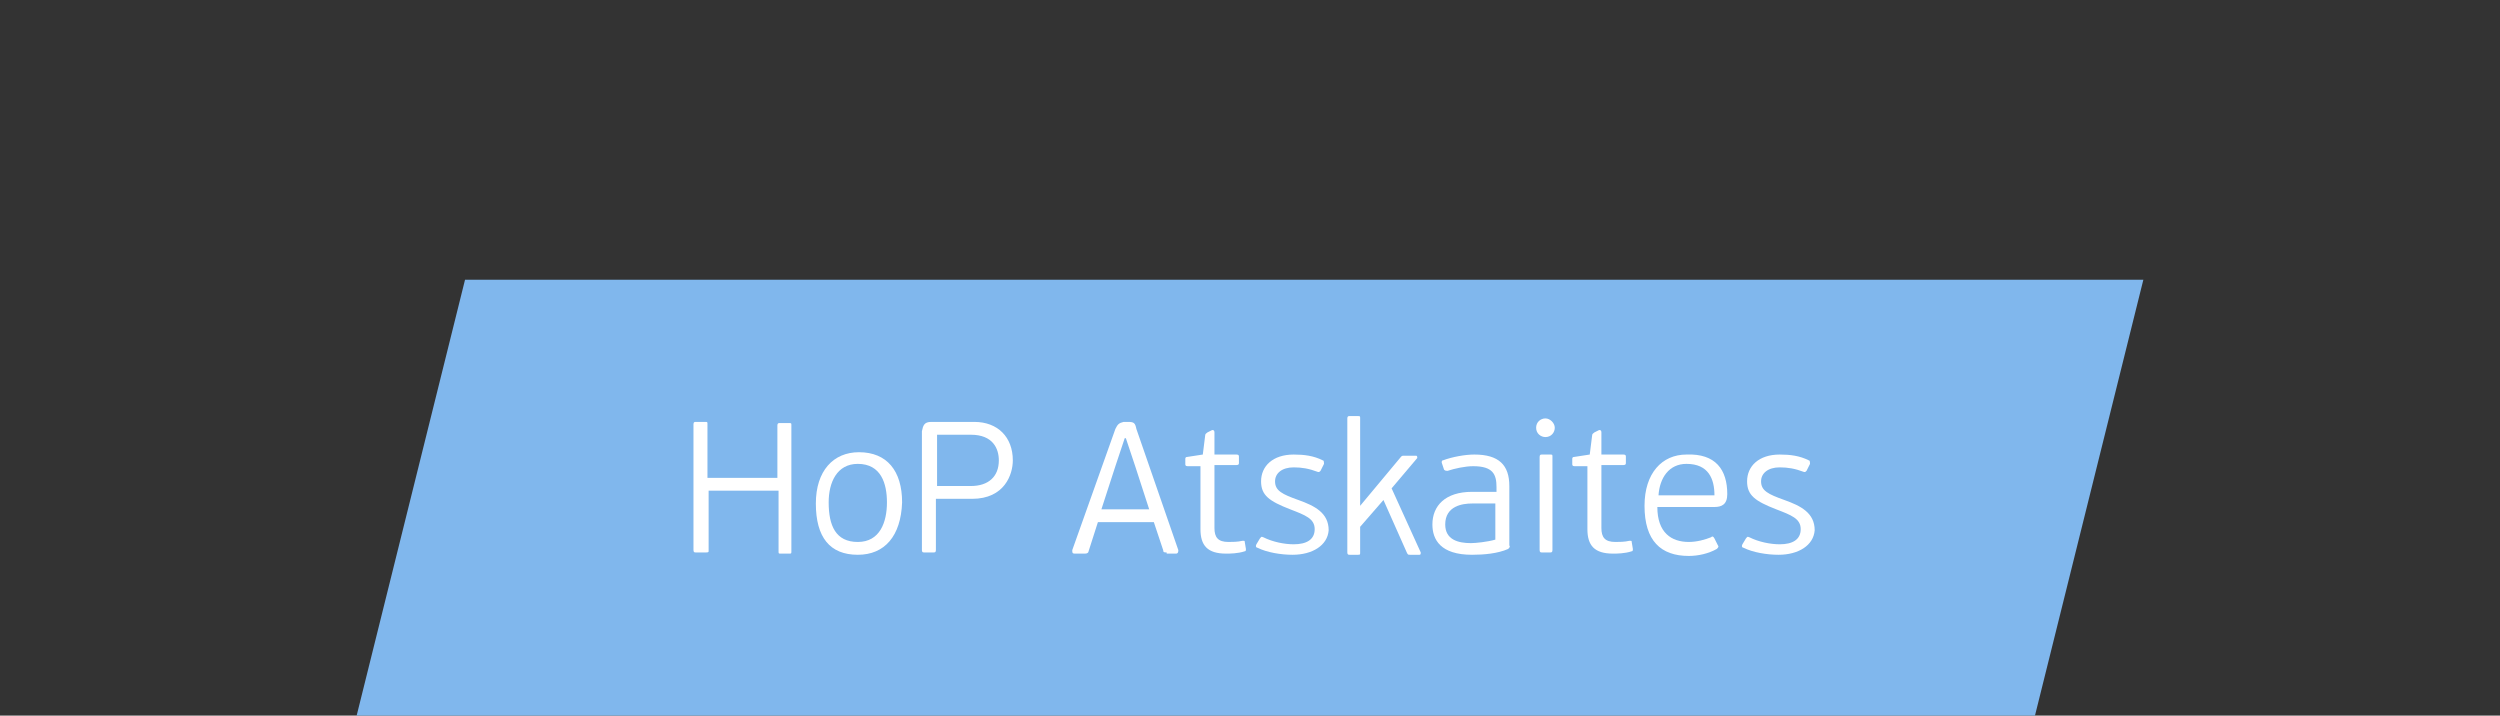 <?xml version="1.0" encoding="utf-8"?>
<!-- Generator: Adobe Illustrator 22.1.0, SVG Export Plug-In . SVG Version: 6.00 Build 0)  -->
<svg version="1.1" id="Layer_1" xmlns="http://www.w3.org/2000/svg" xmlns:xlink="http://www.w3.org/1999/xlink" x="0px" y="0px"
	 viewBox="0 0 214.5 61.4" style="enable-background:new 0 0 214.5 61.4;" xml:space="preserve">
<rect x="0" y="0" width="214.5" height="61.4" fill="#333333" stroke="none"/>
<style type="text/css">
	.st0{fill:#FFFFFF;}
	.st1{fill:#80B7ED;}
	.st2{fill:#62A5F2;}
	.st3{fill:#007ACA;}
	.st4{fill:#27588D;}
</style>
<g>
	<polygon class="st1" points="174.6,61.4 30.6,61.4 39.9,24 183.9,24 	"/>
	<g>
		<path class="st0" d="M60.5,47.4h-0.8c-0.1,0-0.2,0-0.2-0.2V36.4c0-0.2,0.1-0.2,0.2-0.2h0.8c0.2,0,0.2,0,0.2,0.2V41h6v-4.5
			c0-0.2,0.1-0.2,0.2-0.2h0.8c0.2,0,0.2,0,0.2,0.2v10.8c0,0.2,0,0.2-0.2,0.2H67c-0.2,0-0.2,0-0.2-0.2v-5.2h-6v5.2
			C60.8,47.4,60.7,47.4,60.5,47.4z"/>
		<path class="st0" d="M73.6,47.6c-2.4,0-3.6-1.5-3.6-4.4c0-2.8,1.5-4.4,3.7-4.4c2.4,0,3.7,1.6,3.7,4.3C77.3,46,75.9,47.6,73.6,47.6
			z M73.6,39.8c-1.8,0-2.5,1.6-2.5,3.3c0,2,0.6,3.4,2.5,3.4c1.9,0,2.5-1.7,2.5-3.4C76.1,41.5,75.6,39.8,73.6,39.8z"/>
		<path class="st0" d="M79.9,36.2h3.7c2,0,3.3,1.3,3.3,3.3c0,1.2-0.7,3.3-3.5,3.3h-3.1v4.4c0,0.2-0.1,0.2-0.2,0.2h-0.8
			c-0.1,0-0.2,0-0.2-0.2V37C79.2,36.5,79.3,36.2,79.9,36.2z M80.4,41.7h2.9c1.5,0,2.4-0.8,2.4-2.2c0-1-0.5-2.2-2.4-2.2h-2.9V41.7z"
			/>
		<path class="st0" d="M100.1,47.4c-0.2,0-0.3,0-0.3-0.2L99,44.8h-4.8c-0.1,0.3-0.7,2.2-0.8,2.5c0,0.1-0.1,0.2-0.3,0.2h-0.9
			c-0.2,0-0.2-0.1-0.2-0.3l3.7-10.4c0.2-0.4,0.3-0.5,0.7-0.6h0.4c0.5,0,0.6,0.1,0.7,0.6l3.6,10.4c0,0.1,0,0.3-0.2,0.3H100.1z
			 M97.4,40l-0.8-2.4h-0.1l-0.8,2.4l-1.2,3.7h4.1L97.4,40z"/>
		<path class="st0" d="M101.9,40c-0.2,0-0.2-0.1-0.2-0.2v-0.4c0-0.1,0-0.2,0.2-0.2l1.3-0.2l0.2-1.6c0-0.2,0.1-0.2,0.2-0.3l0.4-0.2
			c0.1,0,0.2,0,0.2,0.2V39h1.9c0.2,0,0.2,0.1,0.2,0.2v0.5c0,0.1,0,0.2-0.2,0.2h-1.9v5.4c0,0.8,0.3,1.2,1.2,1.2c0.3,0,0.8,0,1.2-0.1
			c0.2,0,0.2,0,0.2,0.1l0.1,0.6c0,0.1,0,0.2-0.1,0.2c-0.6,0.2-1.3,0.2-1.6,0.2c-1.6,0-2.2-0.7-2.2-2.1V40H101.9z"/>
		<path class="st0" d="M110.9,47.6c-1,0-2.2-0.2-3-0.6c-0.1,0-0.2-0.1-0.1-0.3l0.3-0.5c0.1-0.1,0.1-0.2,0.3-0.1
			c0.8,0.4,1.8,0.6,2.6,0.6c1.1,0,1.8-0.4,1.8-1.3c0-0.9-0.8-1.2-2.1-1.7c-1.8-0.7-2.5-1.2-2.5-2.4c0-1.3,1-2.3,2.8-2.3
			c0.9,0,1.7,0.1,2.5,0.5c0.1,0,0.1,0.2,0.1,0.3l-0.3,0.6c-0.1,0.1-0.1,0.1-0.2,0.1c-0.8-0.3-1.4-0.4-2.1-0.4c-1,0-1.6,0.5-1.6,1.2
			c0,0.8,0.6,1.1,2,1.6c1.4,0.5,2.6,1.1,2.6,2.6C113.9,46.8,112.6,47.6,110.9,47.6z"/>
		<path class="st0" d="M116.7,43.4l3.5-4.2c0.1-0.1,0.1-0.1,0.3-0.1h1c0.1,0,0.1,0.1,0.1,0.2l-2.2,2.6l2.5,5.5c0,0.1,0,0.2-0.1,0.2
			H121c-0.2,0-0.2,0-0.3-0.2l-2-4.5l-2,2.3v2.2c0,0.2,0,0.2-0.2,0.2h-0.7c-0.1,0-0.2,0-0.2-0.2V35.9c0-0.2,0.1-0.2,0.2-0.2h0.7
			c0.2,0,0.2,0,0.2,0.2L116.7,43.4L116.7,43.4z"/>
		<path class="st0" d="M129.4,47.1c-0.9,0.4-2.1,0.5-3.1,0.5c-2.7,0-3.4-1.3-3.4-2.6c0-1.6,1.1-2.8,3.4-2.8h2.1v-0.4
			c0-1.1-0.3-1.8-2-1.8c-0.7,0-1.6,0.2-2.2,0.4c-0.1,0-0.2,0-0.3-0.1l-0.2-0.6c0-0.1,0-0.2,0.1-0.2c0.8-0.3,1.9-0.5,2.7-0.5
			c2.1,0,3,0.9,3,2.7v5.1C129.6,46.9,129.5,47,129.4,47.1z M128.4,43.2h-2.1c-0.8,0-2.3,0.2-2.3,1.8c0,1.3,1.1,1.6,2.2,1.6
			c0.4,0,1.4-0.1,2.1-0.3V43.2z"/>
		<path class="st0" d="M132.6,37.5c-0.4,0-0.8-0.3-0.8-0.8s0.4-0.8,0.8-0.8c0.4,0,0.8,0.4,0.8,0.8S133.1,37.5,132.6,37.5z M133,47.4
			h-0.7c-0.1,0-0.2,0-0.2-0.2v-8c0-0.2,0.1-0.2,0.2-0.2h0.7c0.2,0,0.2,0,0.2,0.2v8C133.2,47.4,133.1,47.4,133,47.4z"/>
		<path class="st0" d="M135.1,40c-0.2,0-0.2-0.1-0.2-0.2v-0.4c0-0.1,0-0.2,0.2-0.2l1.3-0.2l0.2-1.6c0-0.2,0.1-0.2,0.2-0.3l0.4-0.2
			c0.1,0,0.2,0,0.2,0.2V39h1.9c0.2,0,0.2,0.1,0.2,0.2v0.5c0,0.1,0,0.2-0.2,0.2h-1.9v5.4c0,0.8,0.3,1.2,1.2,1.2c0.3,0,0.8,0,1.2-0.1
			c0.2,0,0.2,0,0.2,0.1l0.1,0.6c0,0.1,0,0.2-0.1,0.2c-0.6,0.2-1.3,0.2-1.6,0.2c-1.6,0-2.2-0.7-2.2-2.1V40H135.1z"/>
		<path class="st0" d="M148.2,42.4c0,0.9-0.5,1.1-1.1,1.1h-4.9c0,2.2,1.2,3,2.7,3c0.7,0,1.4-0.2,1.9-0.4c0.1-0.1,0.2-0.1,0.3,0.1
			l0.3,0.6c0.1,0.1,0,0.2-0.1,0.3c-0.7,0.4-1.6,0.6-2.4,0.6c-2.4,0-3.8-1.3-3.8-4.3c0-2.8,1.5-4.4,3.6-4.4
			C147.2,38.9,148.2,40.3,148.2,42.4z M144.7,39.8c-1.5,0-2.3,1.2-2.4,2.7h4.8C147.1,41.1,146.6,39.8,144.7,39.8z"/>
		<path class="st0" d="M152.6,47.6c-1,0-2.2-0.2-3-0.6c-0.1,0-0.2-0.1-0.1-0.3l0.3-0.5c0.1-0.1,0.1-0.2,0.3-0.1
			c0.8,0.4,1.8,0.6,2.6,0.6c1.1,0,1.8-0.4,1.8-1.3c0-0.9-0.8-1.2-2.1-1.7c-1.8-0.7-2.5-1.2-2.5-2.4c0-1.3,1-2.3,2.8-2.3
			c0.9,0,1.7,0.1,2.5,0.5c0.1,0,0.1,0.2,0.1,0.3l-0.3,0.6c-0.1,0.1-0.1,0.1-0.2,0.1c-0.8-0.3-1.4-0.4-2.1-0.4c-1,0-1.6,0.5-1.6,1.2
			c0,0.8,0.6,1.1,2,1.6c1.4,0.5,2.6,1.1,2.6,2.6C155.6,46.8,154.3,47.6,152.6,47.6z"/>
	</g>
</g>
</svg>
